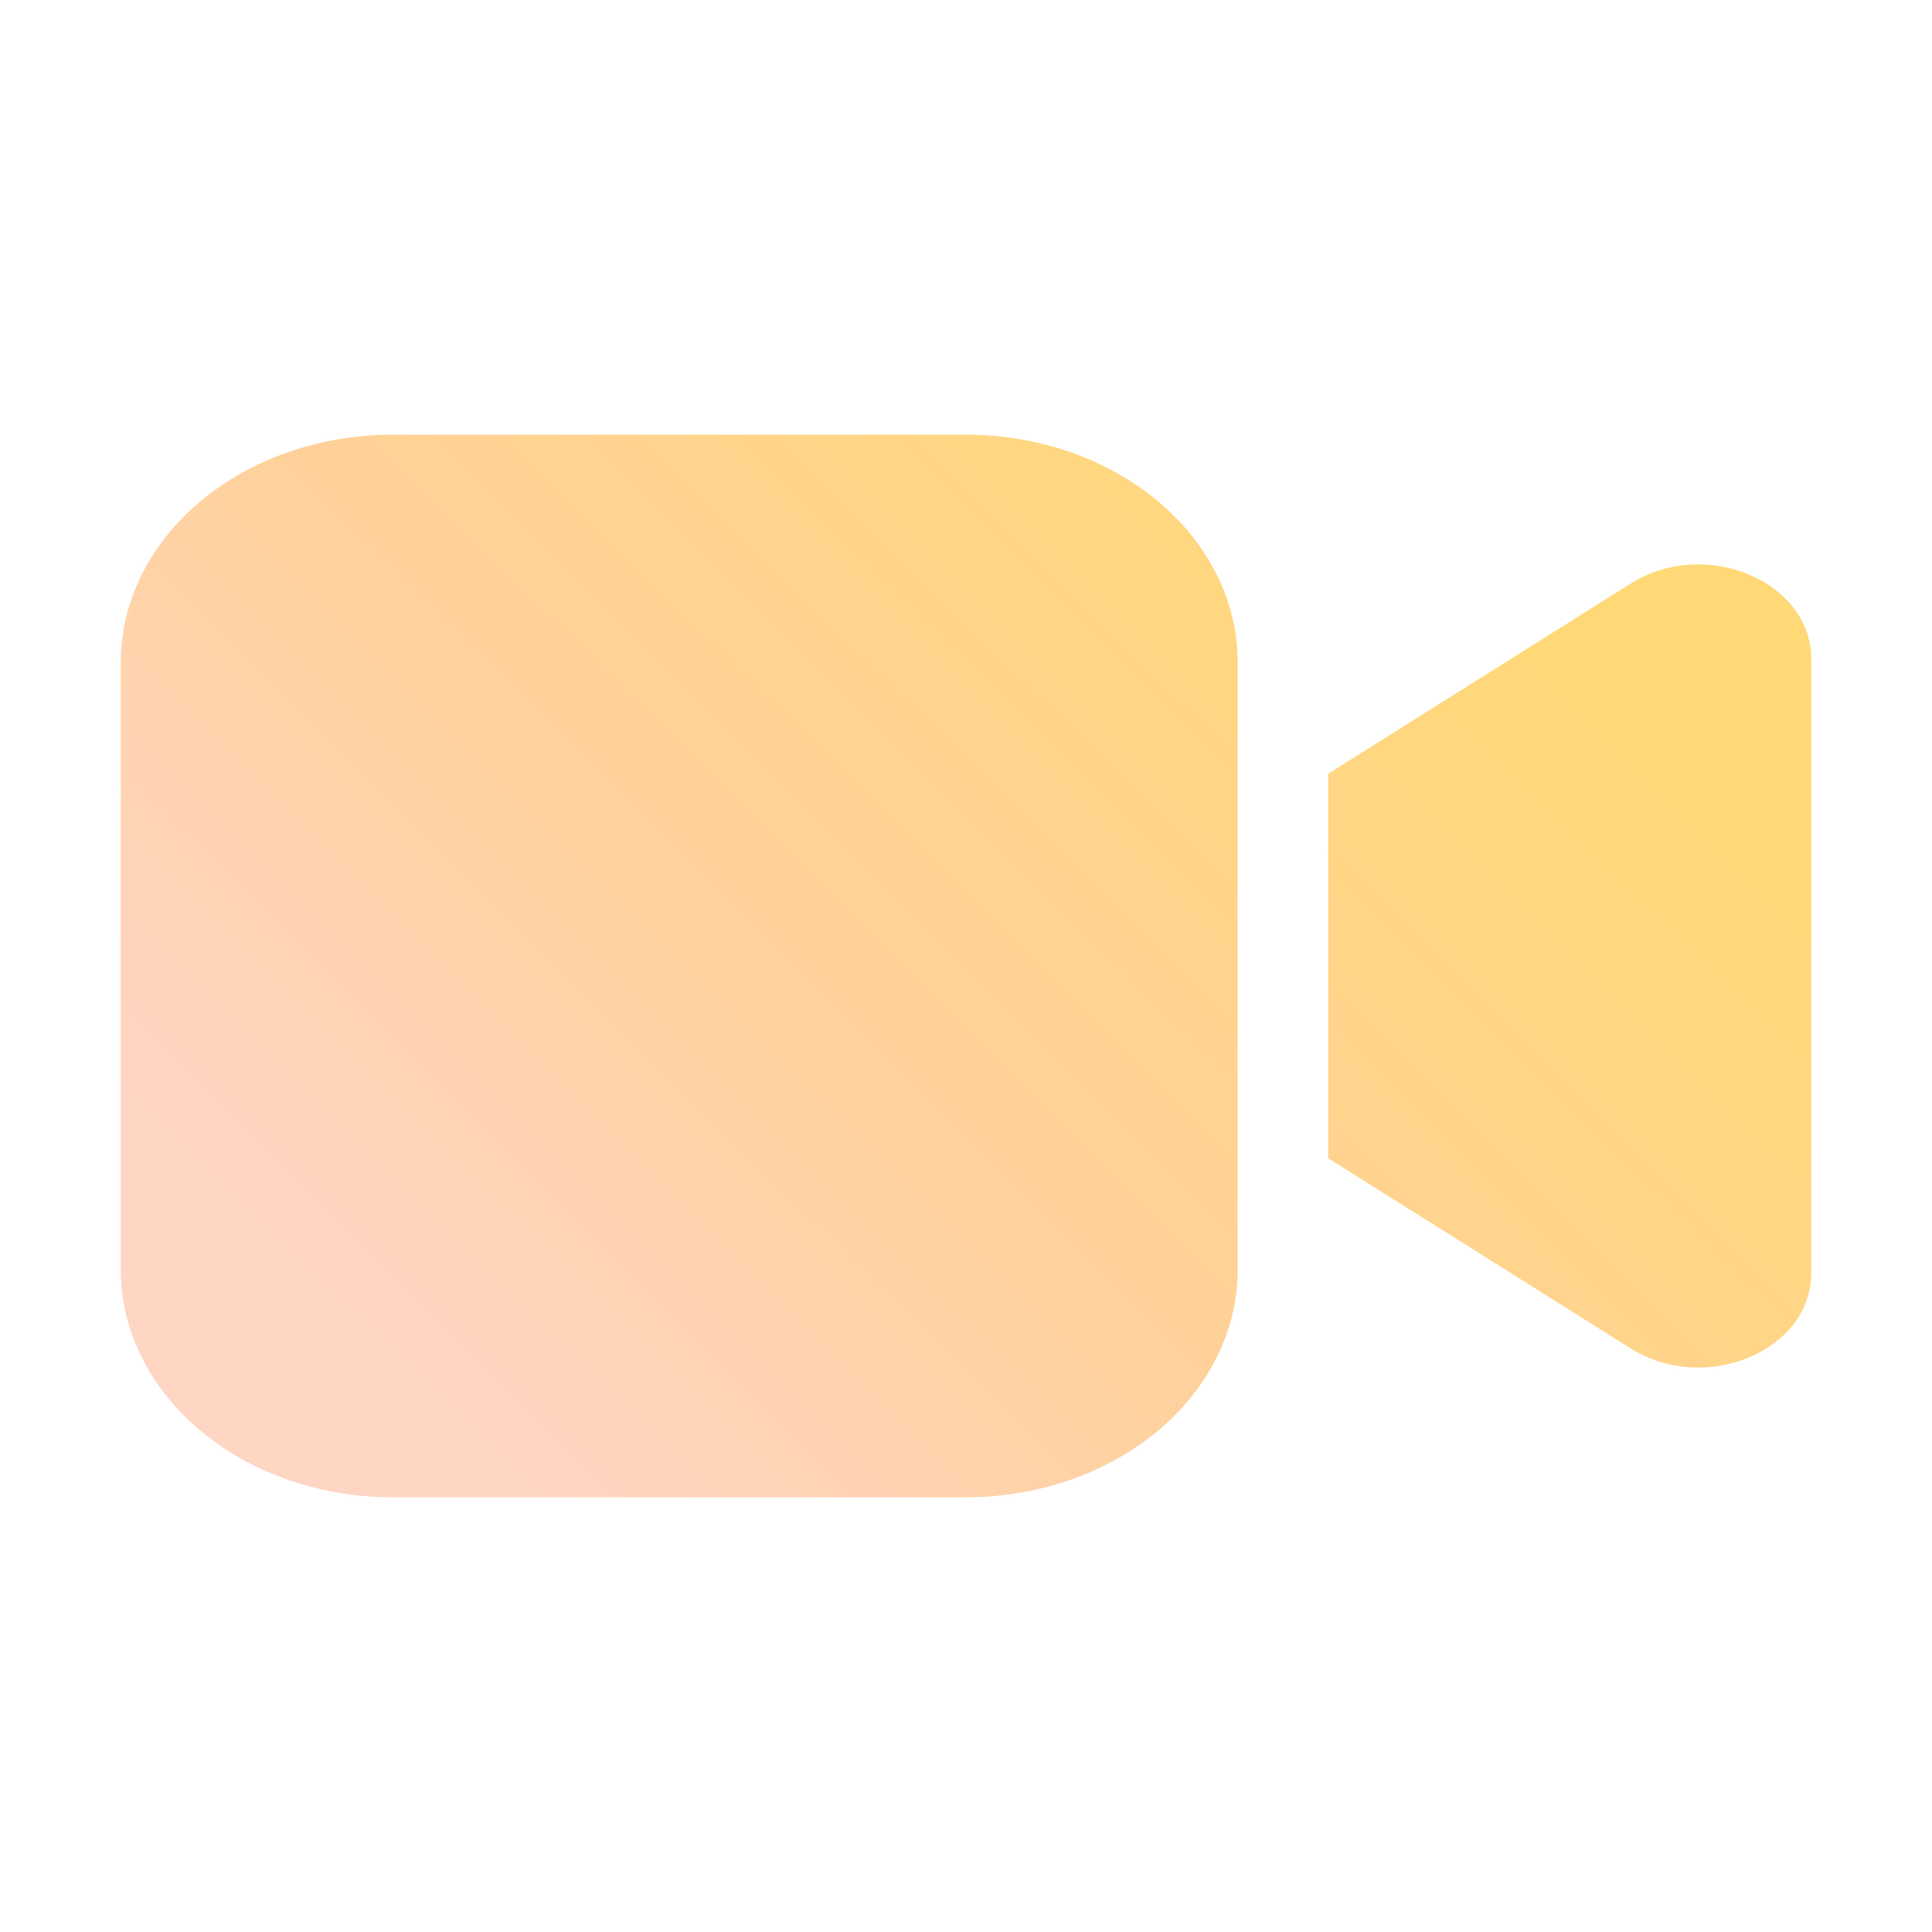 <svg width="80" height="80" viewBox="0 0 80 80" fill="none" xmlns="http://www.w3.org/2000/svg">
<path d="M51.25 27.429C51.25 24.928 50.065 22.53 47.955 20.762C45.845 18.993 42.984 18 40 18H16.25C13.266 18 10.405 18.993 8.295 20.762C6.185 22.53 5 24.928 5 27.429V52.571C5 55.072 6.185 57.47 8.295 59.238C10.405 61.007 13.266 62 16.25 62H40C42.984 62 45.845 61.007 47.955 59.238C50.065 57.47 51.25 55.072 51.25 52.571V27.429ZM55 47.962L67.532 55.84C70.608 57.774 75 55.934 75 52.712V27.29C75 24.066 70.61 22.226 67.532 24.16L55 32.038V47.962Z" fill="url(#paint0_linear_155_7552)"/>
<defs>
<linearGradient id="paint0_linear_155_7552" x1="11.429" y1="52.123" x2="61.969" y2="1.216" gradientUnits="userSpaceOnUse">
<stop stop-color="#FFD5C4"/>
<stop offset="0.345" stop-color="#FFD199"/>
<stop offset="0.787" stop-color="#FFD976"/>
</linearGradient>
</defs>
</svg>
